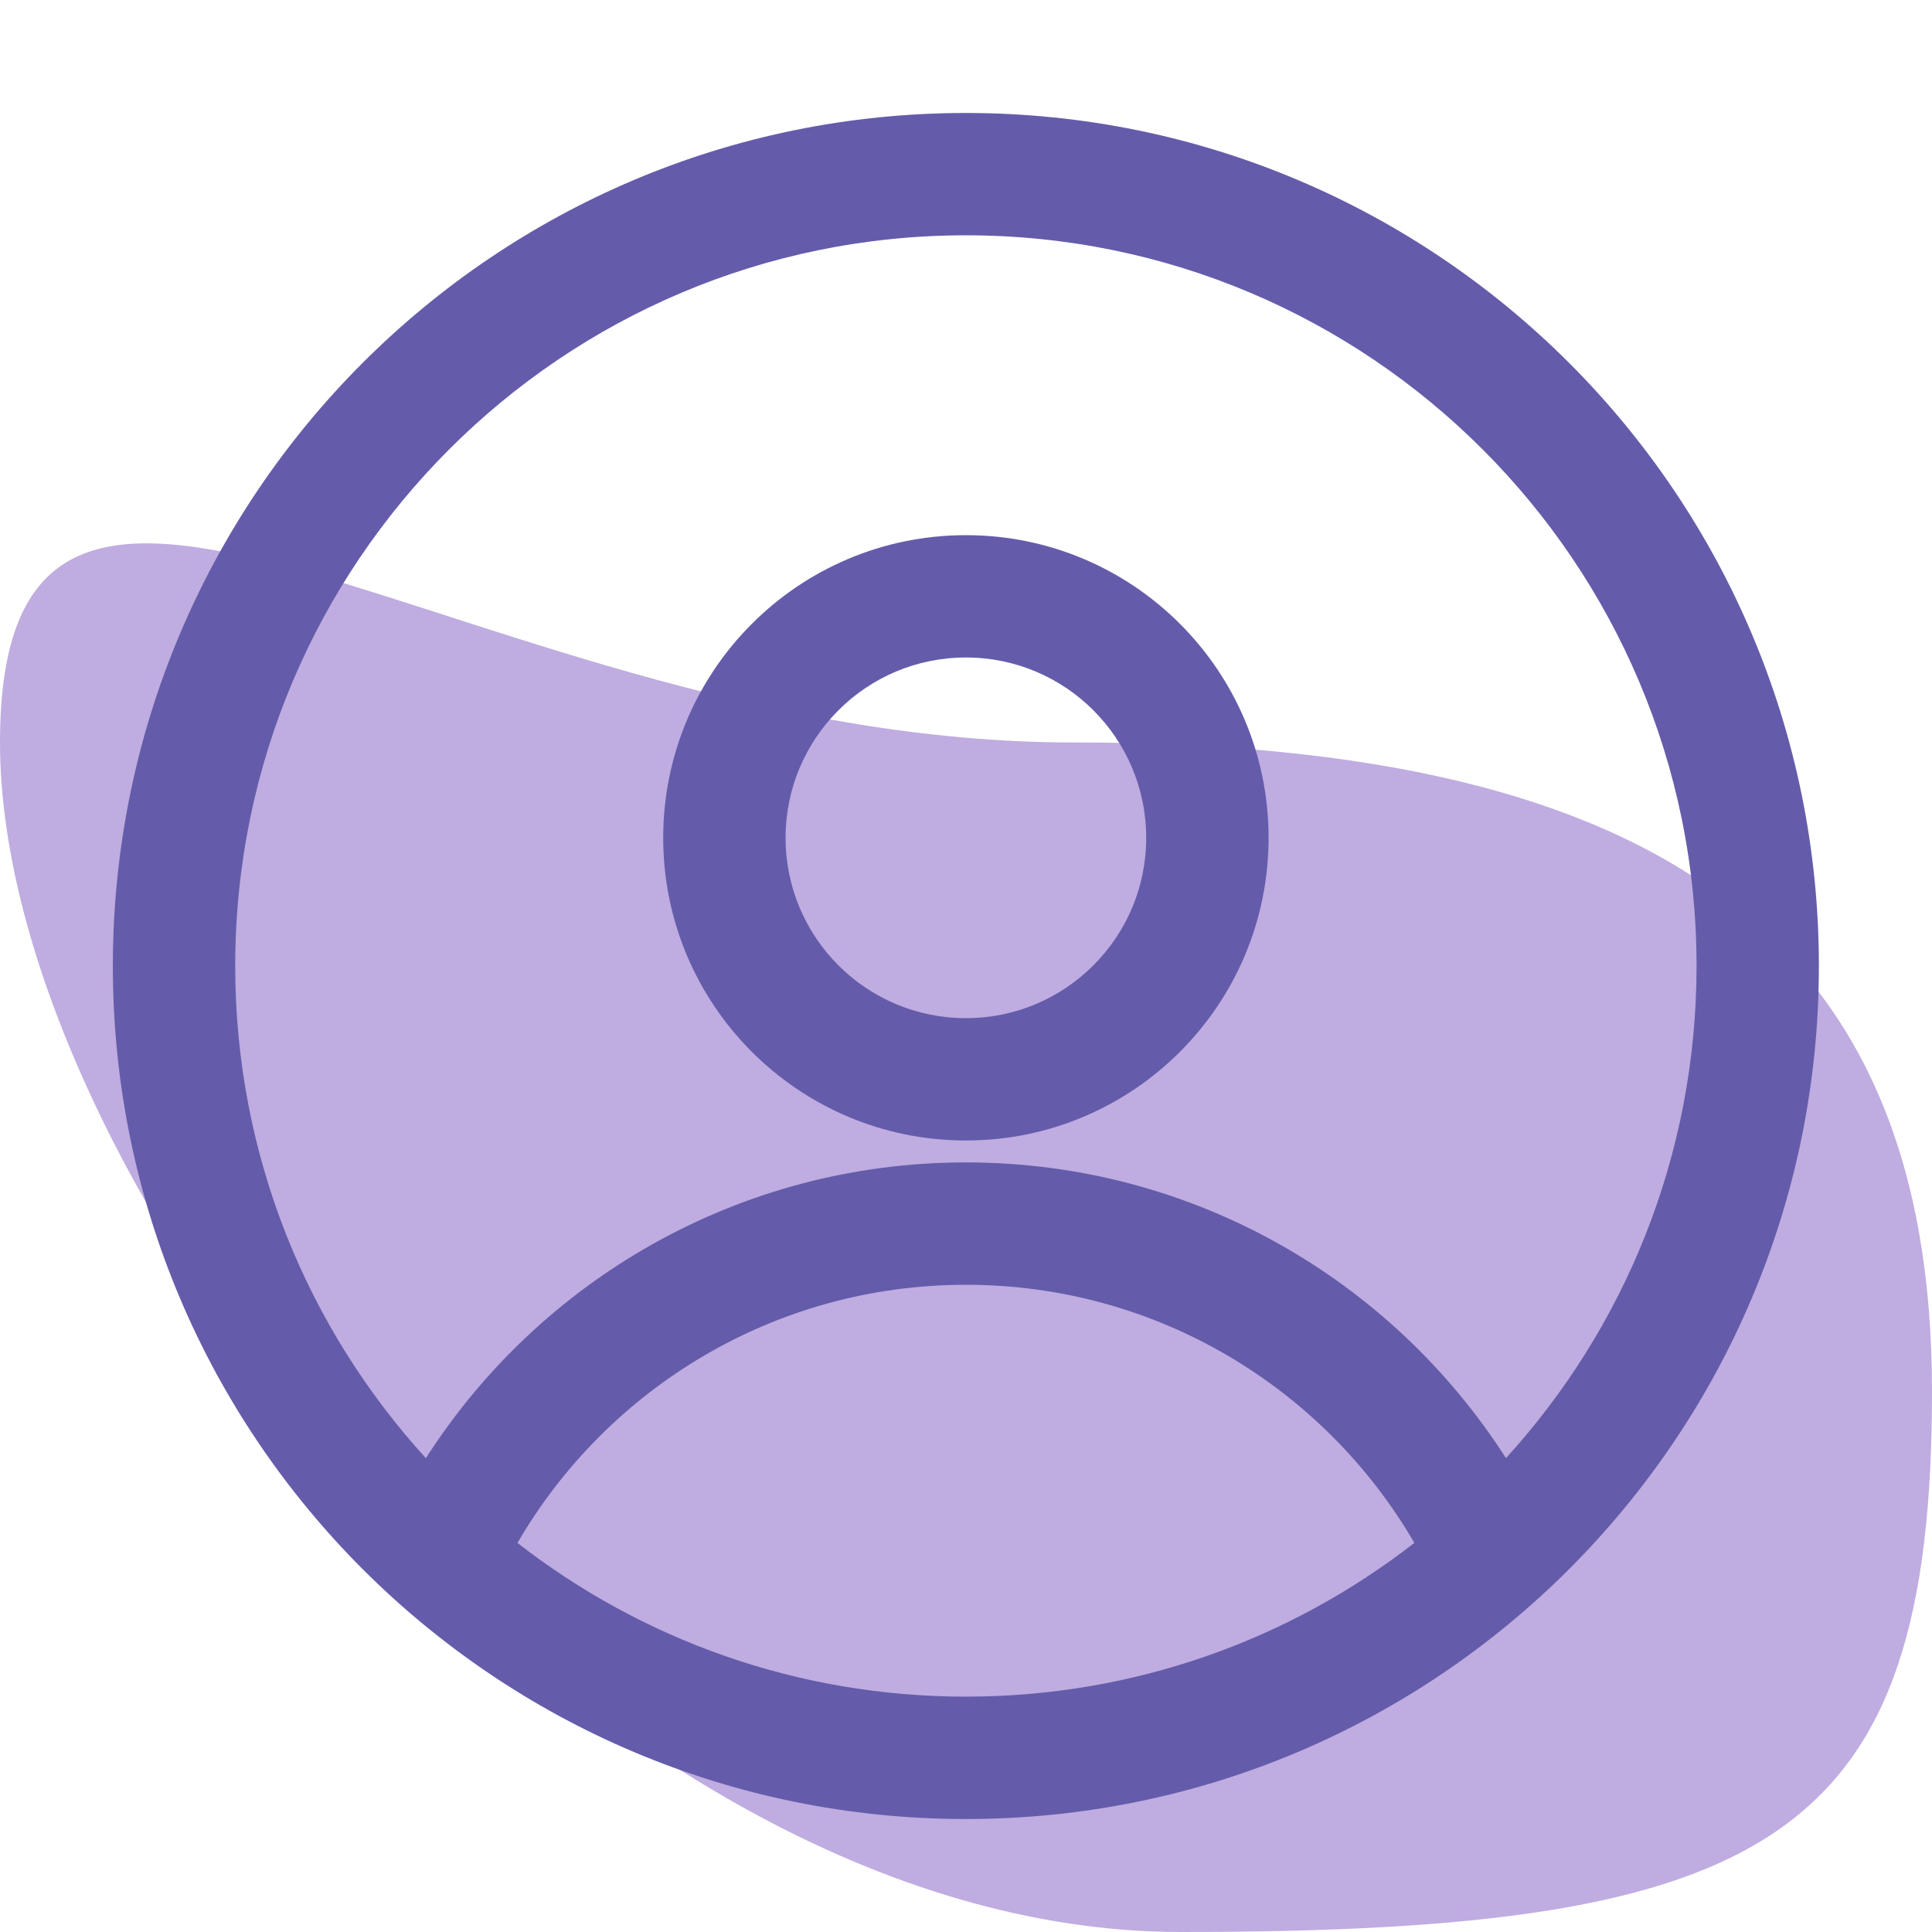 <svg width="44" height="44" viewBox="0 0 44 44" fill="none" xmlns="http://www.w3.org/2000/svg">
<path d="M44 31.686C44 41.888 40.389 44 26.889 44C13.389 44 0 27.111 0 16.909C0 6.707 10.944 16.909 24.444 16.909C37.945 16.909 44 21.485 44 31.686Z" fill="#BFACE0"/>
<path fill-rule="evenodd" clip-rule="evenodd" d="M2.57 22C2.57 11.271 11.268 2.573 21.997 2.573C32.726 2.573 41.424 11.271 41.424 22C41.424 32.729 32.726 41.427 21.997 41.427C11.268 41.427 2.57 32.729 2.57 22ZM21.997 5.359C12.807 5.359 5.357 12.809 5.357 22C5.357 26.318 7.002 30.252 9.699 33.209C12.291 29.161 16.83 26.473 21.998 26.473C27.166 26.473 31.705 29.16 34.297 33.208C36.993 30.251 38.638 26.317 38.638 22C38.638 12.809 31.187 5.359 21.997 5.359ZM32.211 35.138C30.164 31.62 26.356 29.26 21.998 29.26C17.64 29.26 13.832 31.62 11.785 35.139C14.604 37.333 18.148 38.64 21.997 38.64C25.847 38.64 29.392 37.333 32.211 35.138ZM15.104 19.081C15.104 15.274 18.191 12.188 21.998 12.188C25.805 12.188 28.891 15.274 28.891 19.081C28.891 22.888 25.805 25.974 21.998 25.974C18.191 25.974 15.104 22.888 15.104 19.081ZM21.998 14.974C19.73 14.974 17.891 16.813 17.891 19.081C17.891 21.349 19.73 23.188 21.998 23.188C24.266 23.188 26.104 21.349 26.104 19.081C26.104 16.813 24.266 14.974 21.998 14.974Z" fill="#645CAA"/>
</svg>

